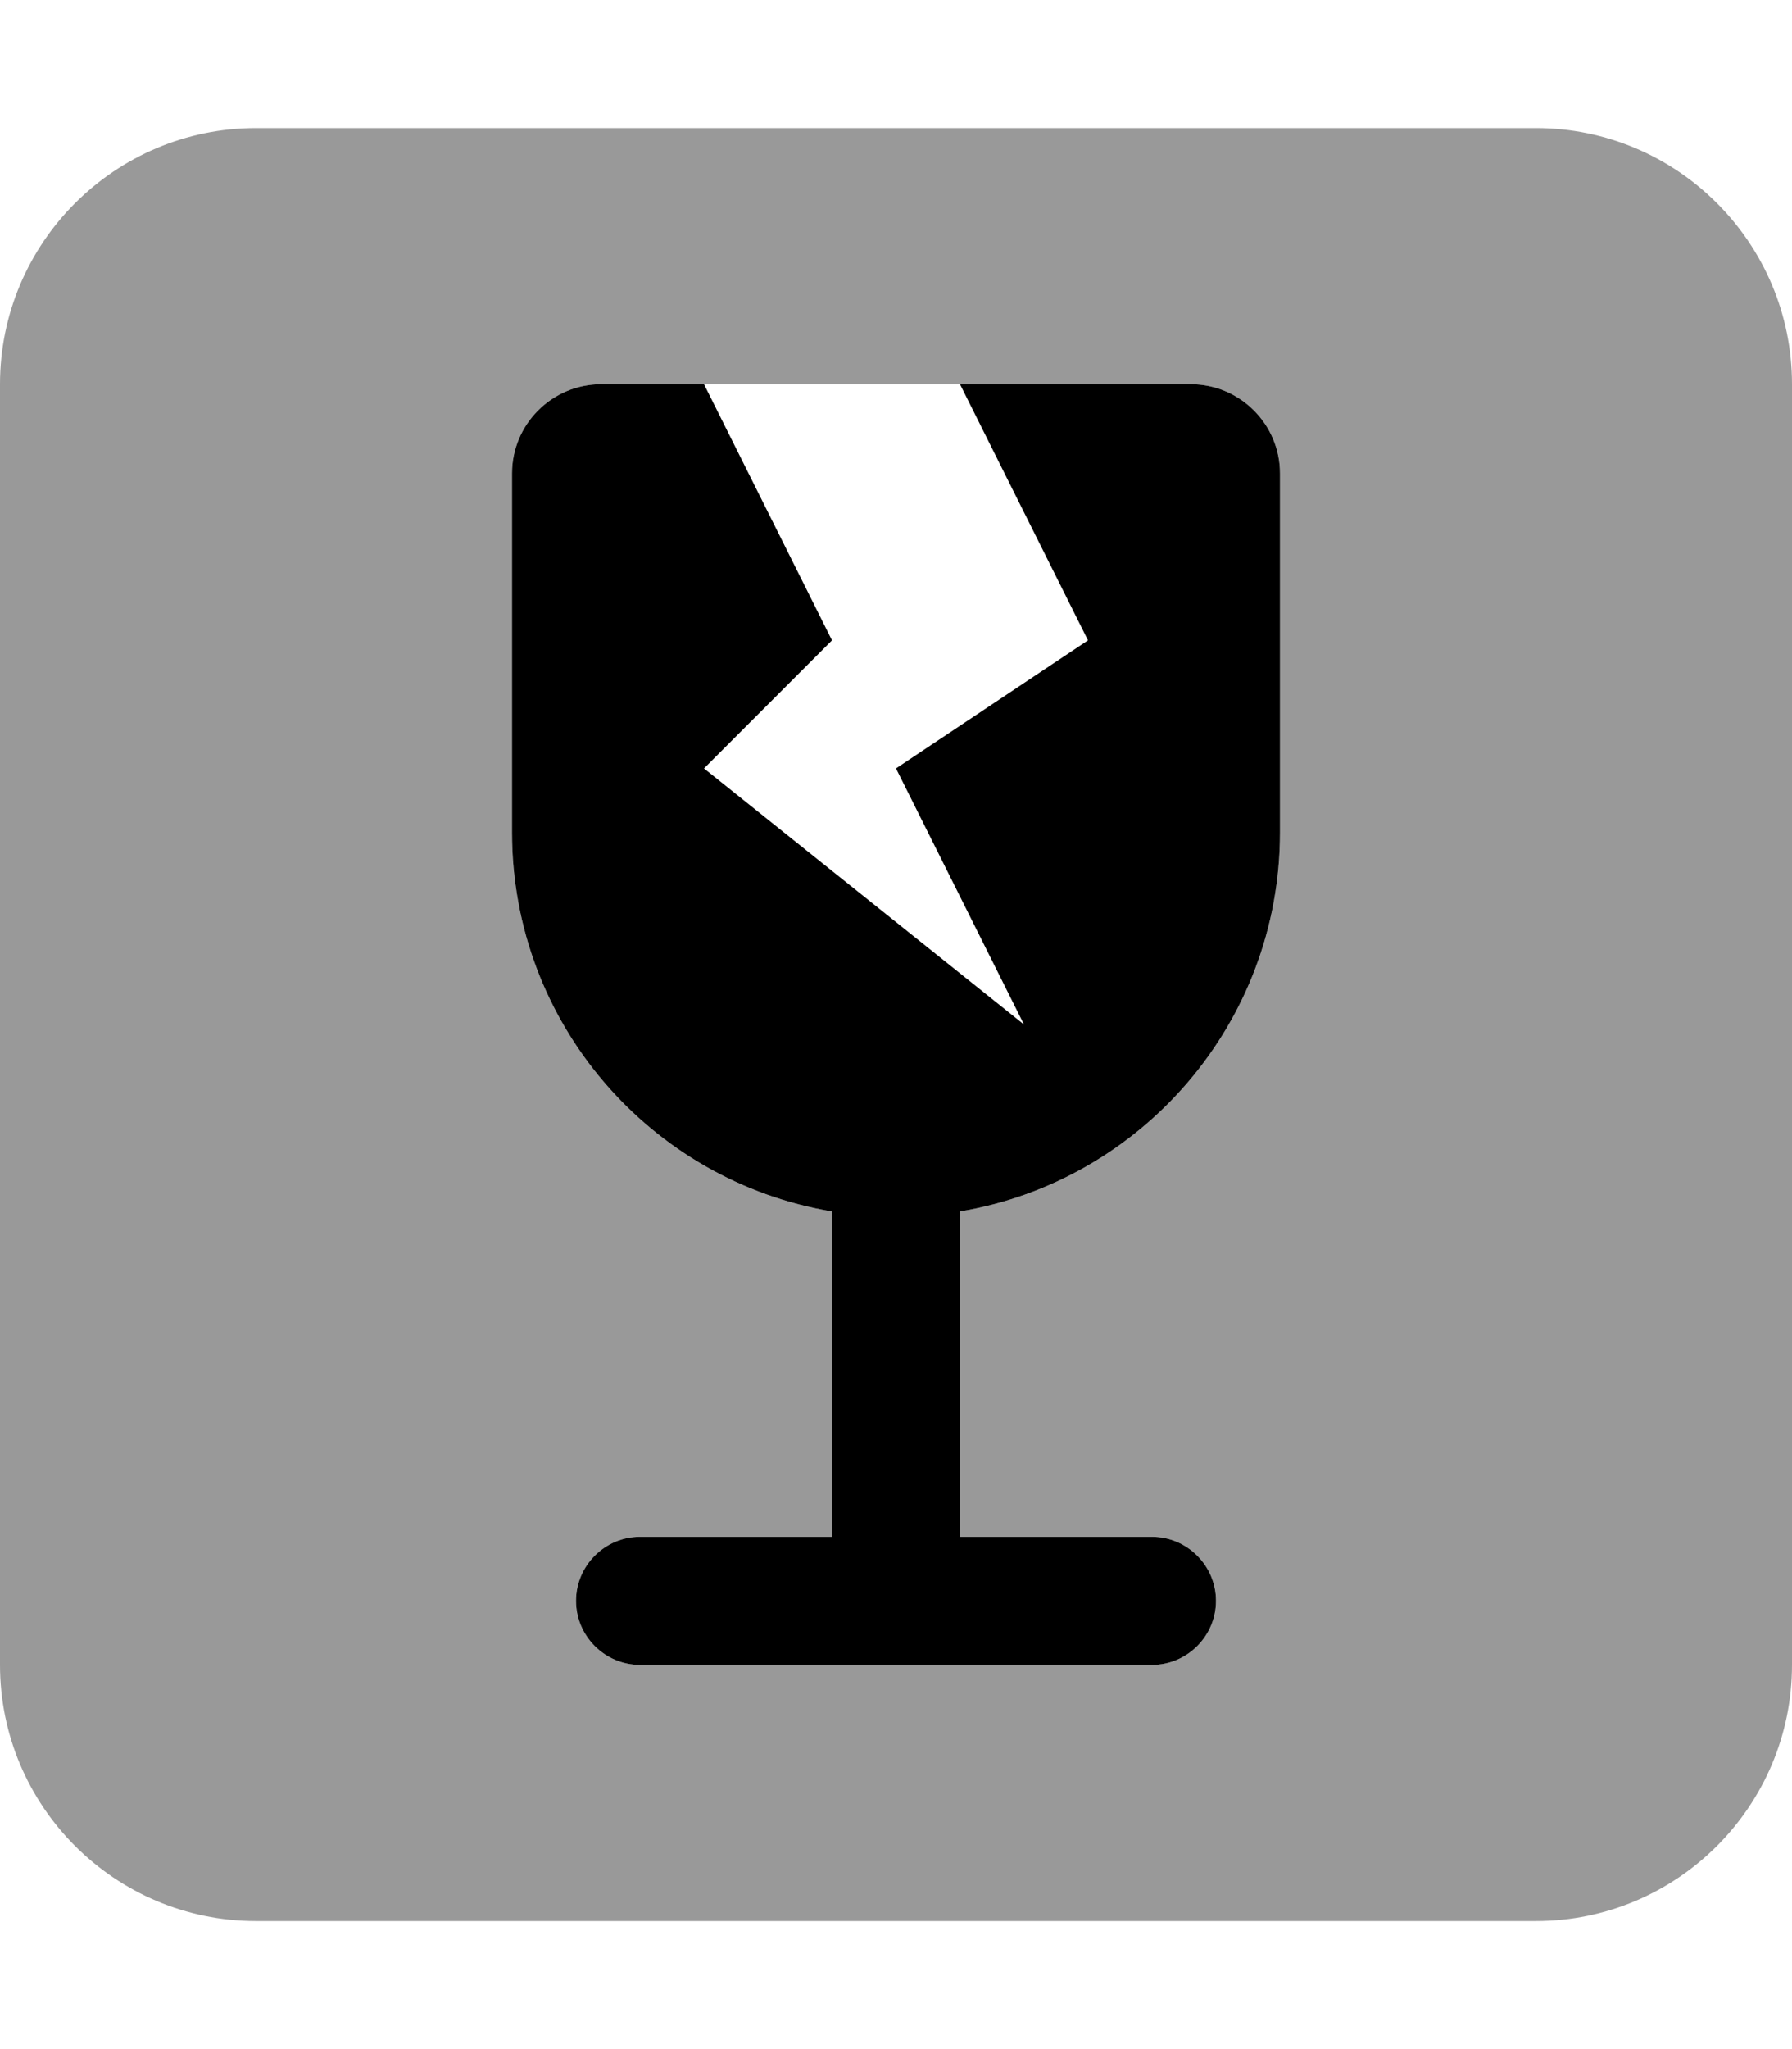 <svg xmlns="http://www.w3.org/2000/svg" viewBox="0 0 448 512"><!--! Font Awesome Pro 6.5.0 by @fontawesome - https://fontawesome.com License - https://fontawesome.com/license (Commercial License) Copyright 2023 Fonticons, Inc. --><defs><style>.fa-secondary{opacity:.4}</style></defs><path class="fa-secondary" d="M64 32C28.7 32 0 60.7 0 96V416c0 35.3 28.7 64 64 64H384c35.3 0 64-28.7 64-64V96c0-35.3-28.7-64-64-64H64zm86.3 64H297.7C310 96 320 106 320 118.3V208c0 47.6-34.6 87.1-80 94.7V384h48c8.8 0 16 7.2 16 16s-7.2 16-16 16H160c-8.8 0-16-7.2-16-16s7.2-16 16-16h48V302.7c-45.4-7.6-80-47.1-80-94.7V118.3C128 106 138 96 150.3 96z"/><path class="fa-primary" d="M150.3 96C138 96 128 106 128 118.3V208c0 47.6 34.6 87.1 80 94.7l0 81.3H160c-8.8 0-16 7.2-16 16s7.2 16 16 16H288c8.8 0 16-7.2 16-16s-7.2-16-16-16H240l0-81.3c45.4-7.6 80-47.1 80-94.7V118.3C320 106 310 96 297.7 96H240l32 64-48 32 32 64-80-64 32-32L176 96H150.3z"/></svg>